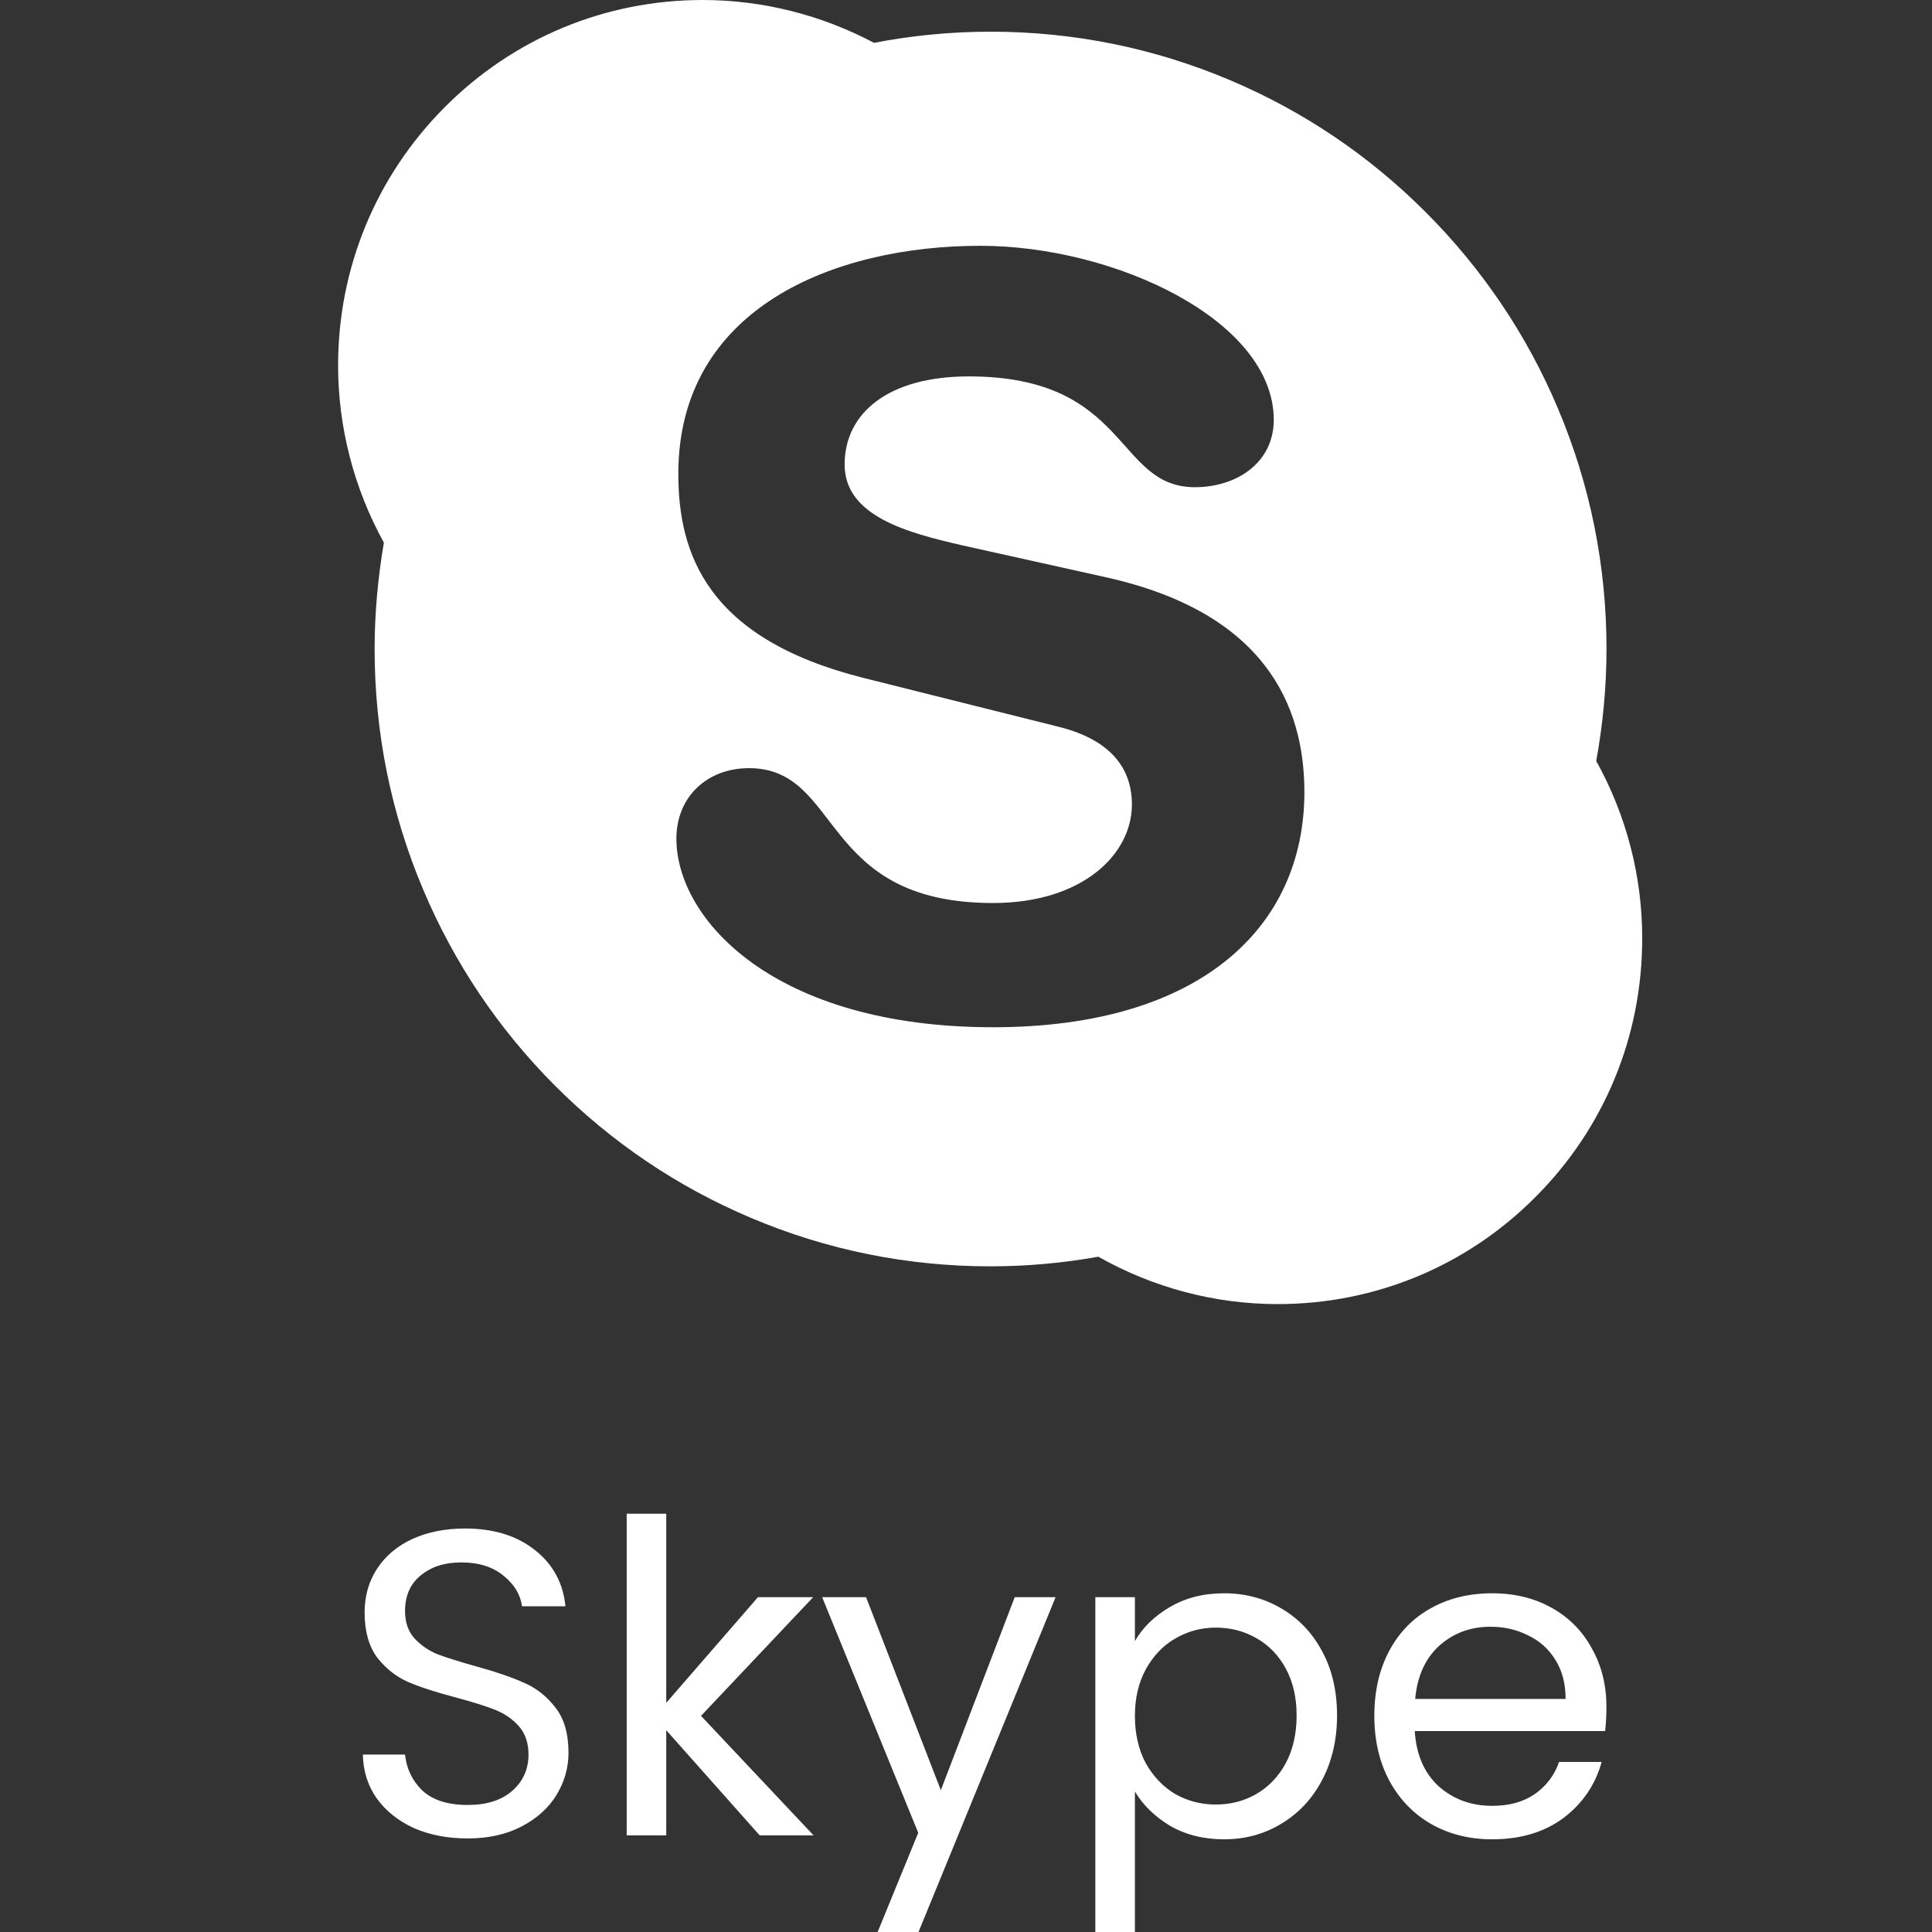 <svg width="40" height="40" viewBox="0 0 40 40" fill="none" xmlns="http://www.w3.org/2000/svg">
<rect x="0" y="0" width="40" height="40" fill="#333333" stroke="none"/>
<g clip-path="url(#clip0_1045_20)">
<path d="M33.048 15.755C33.187 14.994 33.261 14.216 33.261 13.437C33.261 11.712 32.923 10.037 32.258 8.463C31.617 6.94 30.695 5.573 29.524 4.399C28.353 3.225 26.989 2.304 25.47 1.661C23.897 0.995 22.23 0.656 20.508 0.656C19.698 0.656 18.885 0.734 18.095 0.887C17.005 0.308 15.783 0 14.547 0C12.532 0 10.635 0.788 9.211 2.216C7.786 3.644 7 5.546 7 7.566C7 8.852 7.331 10.118 7.948 11.235C7.824 11.959 7.756 12.7 7.756 13.437C7.756 15.163 8.094 16.838 8.759 18.412C9.4 19.934 10.318 21.302 11.489 22.476C12.661 23.65 14.024 24.57 15.543 25.213C17.116 25.88 18.784 26.218 20.505 26.218C21.254 26.218 22.004 26.151 22.74 26.019C23.87 26.658 25.146 27 26.453 27C28.468 27 30.365 26.215 31.789 24.784C33.217 23.356 34 21.454 34 19.434C34.003 18.148 33.673 16.879 33.048 15.755ZM20.559 21.268C16.029 21.268 14.004 19.034 14.004 17.363C14.004 16.503 14.635 15.904 15.506 15.904C17.444 15.904 16.944 18.696 20.559 18.696C22.412 18.696 23.435 17.688 23.435 16.655C23.435 16.036 23.131 15.346 21.909 15.045L17.879 14.036C14.635 13.221 14.044 11.461 14.044 9.81C14.044 6.379 17.268 5.089 20.296 5.089C23.084 5.089 26.372 6.636 26.372 8.693C26.372 9.576 25.609 10.087 24.738 10.087C23.084 10.087 23.388 7.793 20.056 7.793C18.402 7.793 17.487 8.544 17.487 9.617C17.487 10.69 18.794 11.031 19.928 11.292L22.912 11.955C26.179 12.686 27.006 14.598 27.006 16.398C27.006 19.183 24.869 21.268 20.559 21.268Z" fill="white"/>
<path d="M9.682 38.063C9.268 38.063 8.896 37.991 8.566 37.847C8.242 37.697 7.987 37.493 7.801 37.235C7.615 36.971 7.519 36.668 7.513 36.326H8.386C8.416 36.62 8.536 36.869 8.746 37.073C8.962 37.271 9.274 37.37 9.682 37.37C10.072 37.37 10.378 37.274 10.6 37.082C10.828 36.884 10.942 36.632 10.942 36.326C10.942 36.086 10.876 35.891 10.744 35.741C10.612 35.591 10.447 35.477 10.249 35.399C10.051 35.321 9.784 35.237 9.448 35.147C9.034 35.039 8.701 34.931 8.449 34.823C8.203 34.715 7.99 34.547 7.81 34.319C7.636 34.085 7.549 33.773 7.549 33.383C7.549 33.041 7.636 32.738 7.81 32.474C7.984 32.21 8.227 32.006 8.539 31.862C8.857 31.718 9.22 31.646 9.628 31.646C10.216 31.646 10.696 31.793 11.068 32.087C11.446 32.381 11.659 32.771 11.707 33.257H10.807C10.777 33.017 10.651 32.807 10.429 32.627C10.207 32.441 9.913 32.348 9.547 32.348C9.205 32.348 8.926 32.438 8.71 32.618C8.494 32.792 8.386 33.038 8.386 33.356C8.386 33.584 8.449 33.77 8.575 33.914C8.707 34.058 8.866 34.169 9.052 34.247C9.244 34.319 9.511 34.403 9.853 34.499C10.267 34.613 10.6 34.727 10.852 34.841C11.104 34.949 11.32 35.12 11.5 35.354C11.68 35.582 11.77 35.894 11.77 36.29C11.77 36.596 11.689 36.884 11.527 37.154C11.365 37.424 11.125 37.643 10.807 37.811C10.489 37.979 10.114 38.063 9.682 38.063ZM15.729 38L13.794 35.822V38H12.975V31.34H13.794V35.255L15.693 33.068H16.836L14.514 35.525L16.845 38H15.729ZM21.855 33.068L18.885 40.322H18.039L19.011 37.946L17.022 33.068H17.931L19.479 37.064L21.009 33.068H21.855ZM23.497 33.977C23.659 33.695 23.899 33.461 24.217 33.275C24.541 33.083 24.916 32.987 25.342 32.987C25.78 32.987 26.176 33.092 26.53 33.302C26.89 33.512 27.172 33.809 27.376 34.193C27.58 34.571 27.682 35.012 27.682 35.516C27.682 36.014 27.58 36.458 27.376 36.848C27.172 37.238 26.89 37.541 26.53 37.757C26.176 37.973 25.78 38.081 25.342 38.081C24.922 38.081 24.55 37.988 24.226 37.802C23.908 37.61 23.665 37.373 23.497 37.091V40.34H22.678V33.068H23.497V33.977ZM26.845 35.516C26.845 35.144 26.77 34.82 26.62 34.544C26.47 34.268 26.266 34.058 26.008 33.914C25.756 33.77 25.477 33.698 25.171 33.698C24.871 33.698 24.592 33.773 24.334 33.923C24.082 34.067 23.878 34.28 23.722 34.562C23.572 34.838 23.497 35.159 23.497 35.525C23.497 35.897 23.572 36.224 23.722 36.506C23.878 36.782 24.082 36.995 24.334 37.145C24.592 37.289 24.871 37.361 25.171 37.361C25.477 37.361 25.756 37.289 26.008 37.145C26.266 36.995 26.47 36.782 26.62 36.506C26.77 36.224 26.845 35.894 26.845 35.516ZM33.26 35.345C33.26 35.501 33.251 35.666 33.233 35.84H29.291C29.321 36.326 29.486 36.707 29.786 36.983C30.092 37.253 30.461 37.388 30.893 37.388C31.247 37.388 31.541 37.307 31.775 37.145C32.015 36.977 32.183 36.755 32.279 36.479H33.161C33.029 36.953 32.765 37.34 32.369 37.64C31.973 37.934 31.481 38.081 30.893 38.081C30.425 38.081 30.005 37.976 29.633 37.766C29.267 37.556 28.979 37.259 28.769 36.875C28.559 36.485 28.454 36.035 28.454 35.525C28.454 35.015 28.556 34.568 28.76 34.184C28.964 33.8 29.249 33.506 29.615 33.302C29.987 33.092 30.413 32.987 30.893 32.987C31.361 32.987 31.775 33.089 32.135 33.293C32.495 33.497 32.771 33.779 32.963 34.139C33.161 34.493 33.26 34.895 33.26 35.345ZM32.414 35.174C32.414 34.862 32.345 34.595 32.207 34.373C32.069 34.145 31.88 33.974 31.64 33.86C31.406 33.74 31.145 33.68 30.857 33.68C30.443 33.68 30.089 33.812 29.795 34.076C29.507 34.34 29.342 34.706 29.3 35.174H32.414Z" fill="white"/>
</g>
<defs>
<clipPath id="clip0_1045_20">
<rect width="40" height="40" fill="white"/>
</clipPath>
</defs>
</svg>
